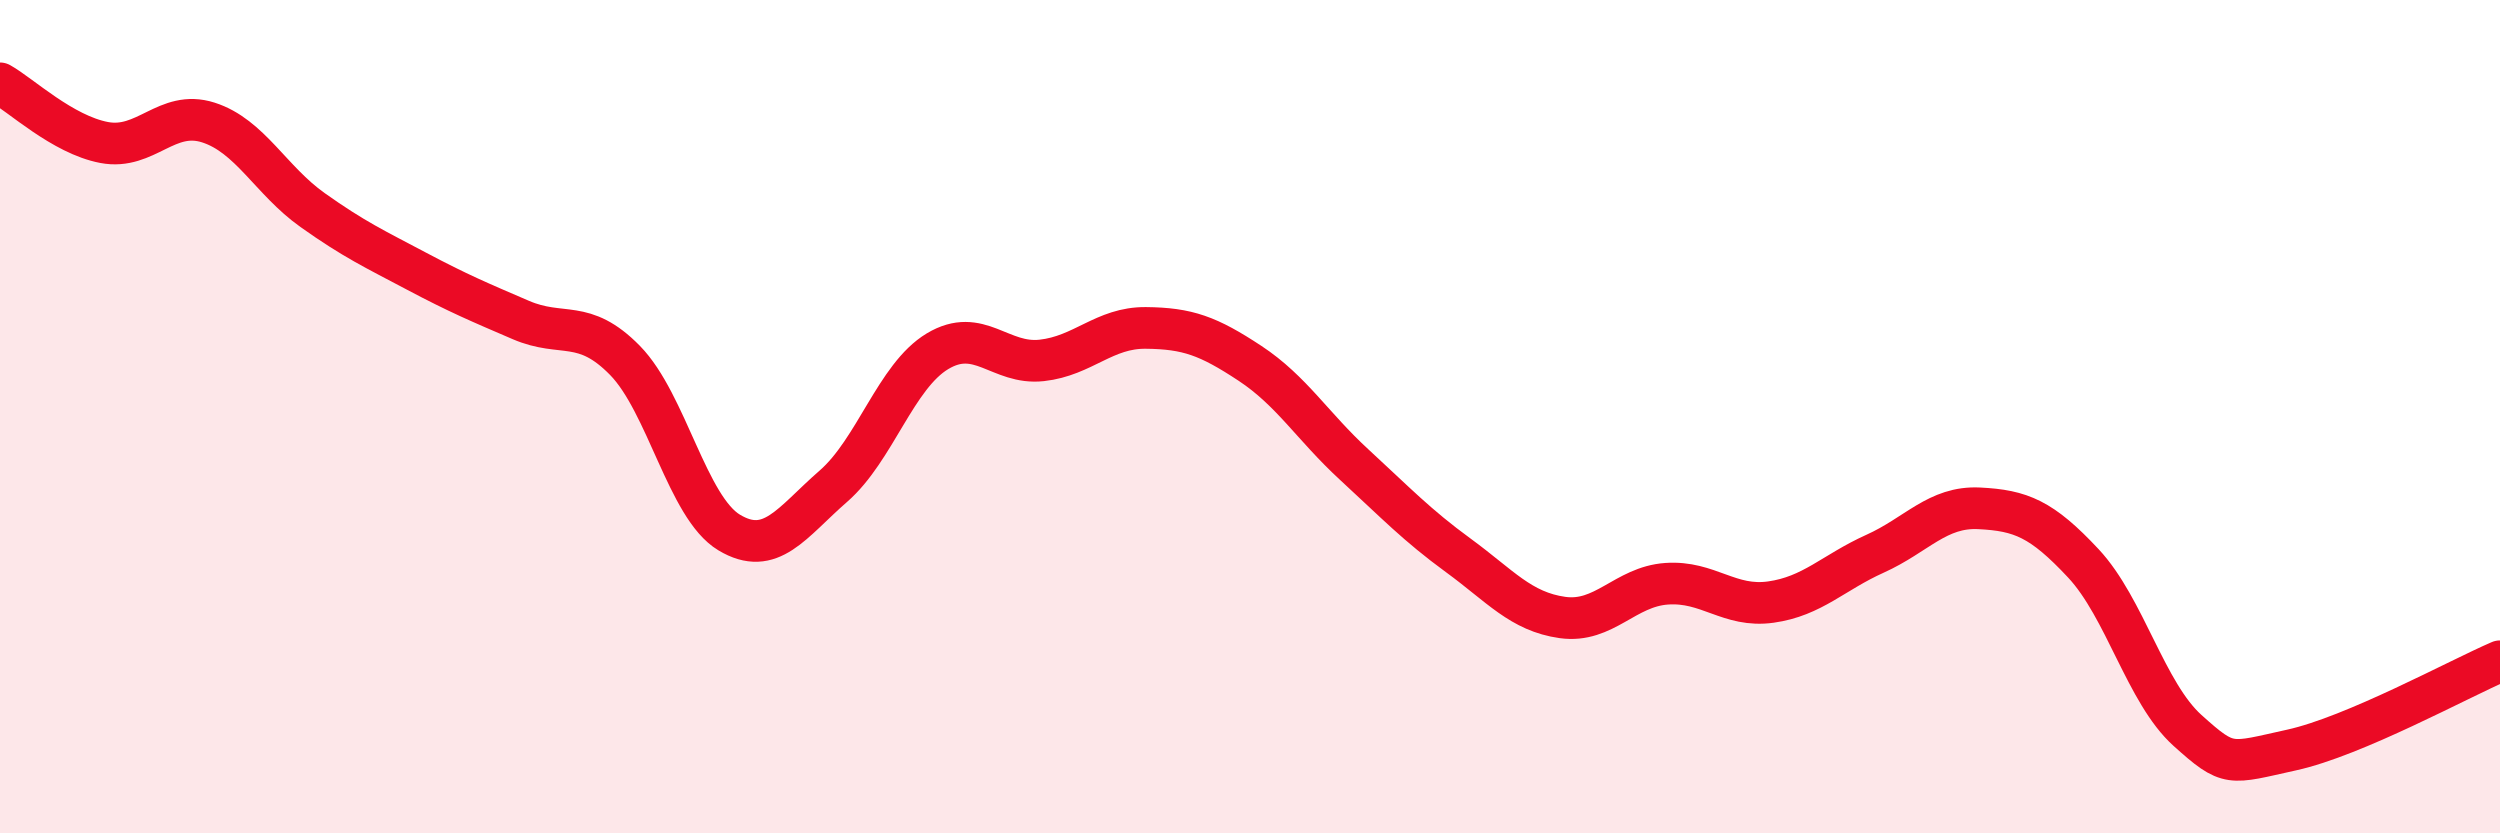 
    <svg width="60" height="20" viewBox="0 0 60 20" xmlns="http://www.w3.org/2000/svg">
      <path
        d="M 0,2 C 0.5,2.28 1.5,3.23 2.5,3.42 C 3.5,3.61 4,2.62 5,2.94 C 6,3.26 6.5,4.33 7.5,5.04 C 8.5,5.75 9,5.98 10,6.51 C 11,7.04 11.5,7.25 12.5,7.68 C 13.5,8.11 14,7.63 15,8.65 C 16,9.67 16.5,12.18 17.5,12.78 C 18.5,13.38 19,12.54 20,11.67 C 21,10.8 21.5,9.03 22.5,8.43 C 23.5,7.83 24,8.76 25,8.65 C 26,8.54 26.5,7.86 27.5,7.87 C 28.5,7.88 29,8.06 30,8.72 C 31,9.38 31.5,10.23 32.5,11.15 C 33.5,12.07 34,12.6 35,13.33 C 36,14.06 36.5,14.68 37.5,14.82 C 38.5,14.96 39,14.08 40,14.01 C 41,13.94 41.5,14.59 42.5,14.45 C 43.5,14.31 44,13.74 45,13.29 C 46,12.84 46.5,12.15 47.5,12.2 C 48.5,12.25 49,12.45 50,13.52 C 51,14.59 51.5,16.63 52.5,17.53 C 53.5,18.43 53.5,18.33 55,18 C 56.5,17.67 59,16.3 60,15.87L60 20L0 20Z"
        fill="#EB0A25"
        opacity="0.1"
        stroke-linecap="round"
        stroke-linejoin="round"
      />
      <path
        d="M 0,2 C 0.5,2.28 1.5,3.23 2.5,3.42 C 3.5,3.61 4,2.62 5,2.94 C 6,3.26 6.5,4.33 7.5,5.04 C 8.5,5.75 9,5.98 10,6.51 C 11,7.04 11.5,7.25 12.5,7.68 C 13.5,8.11 14,7.63 15,8.65 C 16,9.67 16.5,12.18 17.5,12.78 C 18.5,13.38 19,12.54 20,11.67 C 21,10.8 21.5,9.03 22.5,8.43 C 23.5,7.83 24,8.76 25,8.65 C 26,8.54 26.5,7.86 27.5,7.87 C 28.5,7.88 29,8.06 30,8.72 C 31,9.38 31.5,10.23 32.5,11.15 C 33.5,12.07 34,12.6 35,13.33 C 36,14.06 36.5,14.68 37.5,14.82 C 38.5,14.96 39,14.08 40,14.01 C 41,13.94 41.5,14.59 42.5,14.45 C 43.5,14.31 44,13.74 45,13.29 C 46,12.84 46.5,12.15 47.5,12.2 C 48.5,12.25 49,12.45 50,13.52 C 51,14.59 51.5,16.63 52.5,17.53 C 53.5,18.43 53.5,18.33 55,18 C 56.5,17.67 59,16.3 60,15.87"
        stroke="#EB0A25"
        stroke-width="1"
        fill="none"
        stroke-linecap="round"
        stroke-linejoin="round"
      />
    </svg>
  